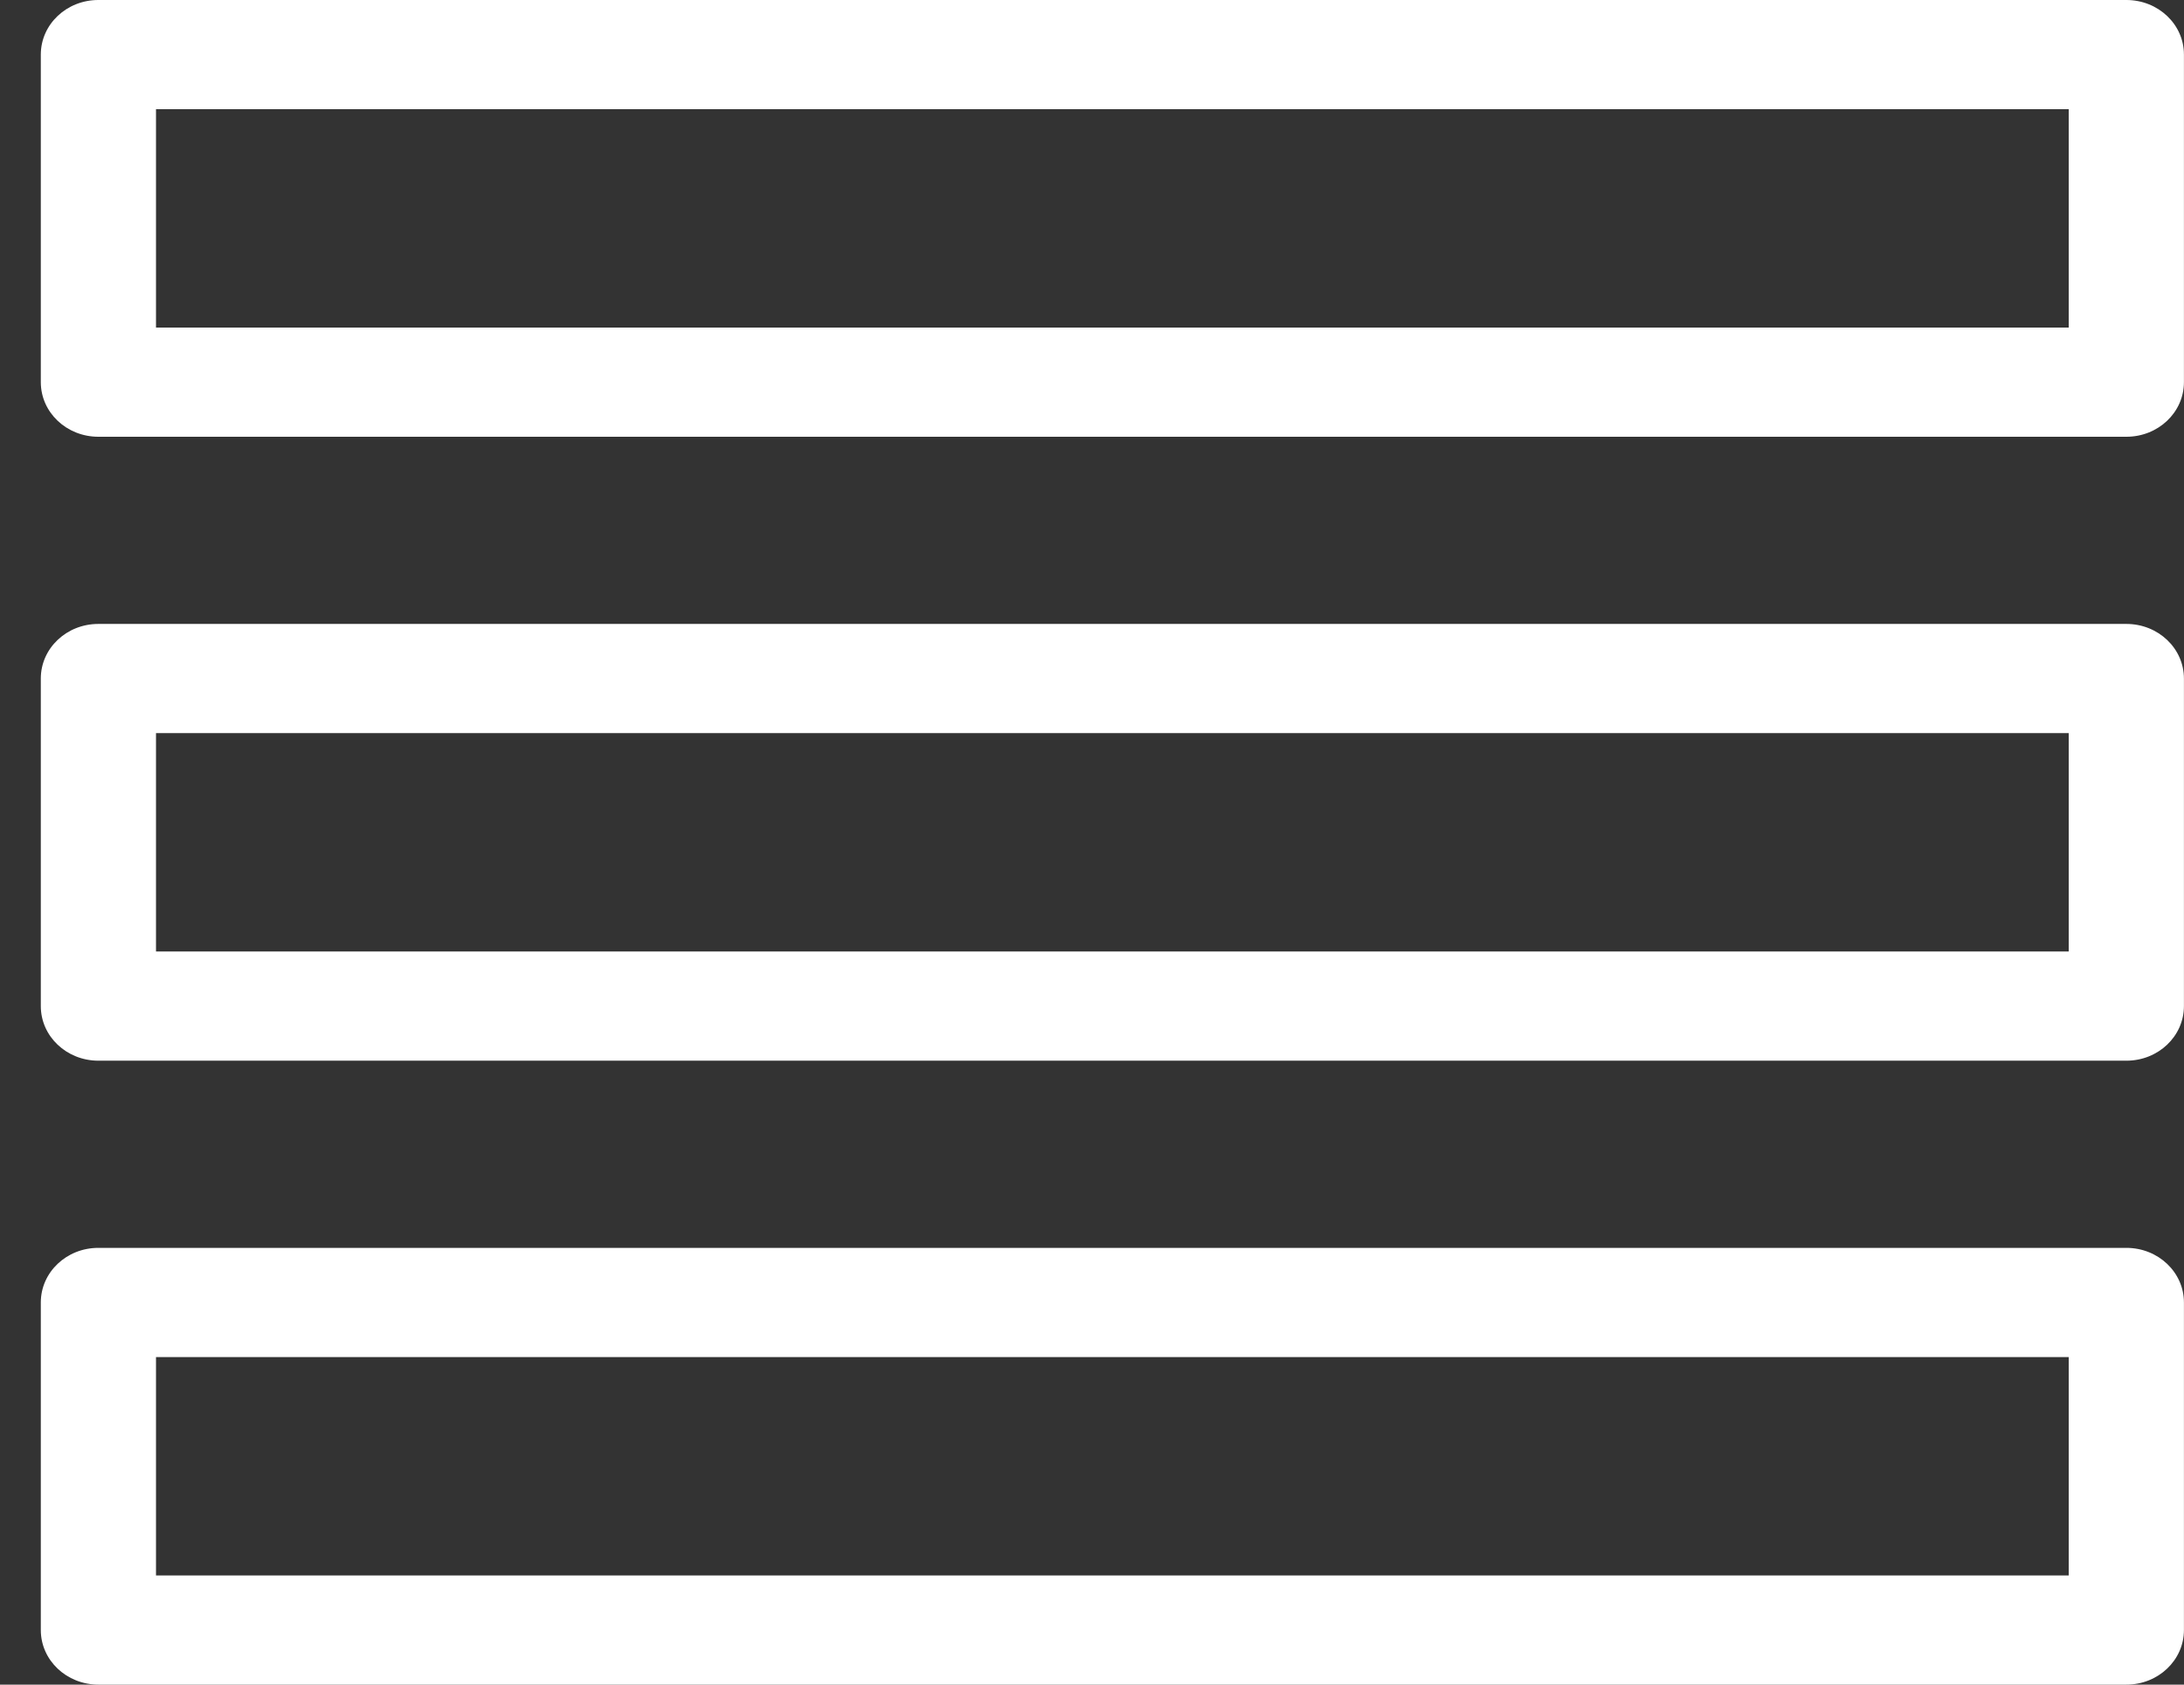 <svg width="35" height="27" fill="none" xmlns="http://www.w3.org/2000/svg"><rect width="100%" height="100%" fill="#333333" stroke="none"/><path fill-rule="evenodd" clip-rule="evenodd" d="M34.076 10h-32.5c-.51 0-.922.391-.922.875v5.25c0 .484.412.875.923.875h32.5c.51 0 .922-.391.922-.875v-5.25c0-.484-.412-.875-.923-.875zm-.923 5.25H2.5v-3.5h30.653v3.5zm.923 4.75h-32.5c-.51 0-.922.391-.922.875v5.25c0 .484.412.875.923.875h32.5c.51 0 .922-.391.922-.875v-5.25c0-.484-.412-.875-.923-.875zm-.923 5.25H2.5v-3.5h30.653v3.5zM34.076 0h-32.5c-.51 0-.922.391-.922.875v5.25c0 .484.412.875.923.875h32.5c.51 0 .922-.391.922-.875V.875C35 .391 34.587 0 34.076 0zm-.923 5.25H2.5v-3.5h30.653v3.5z" fill="#fff"/></svg>
